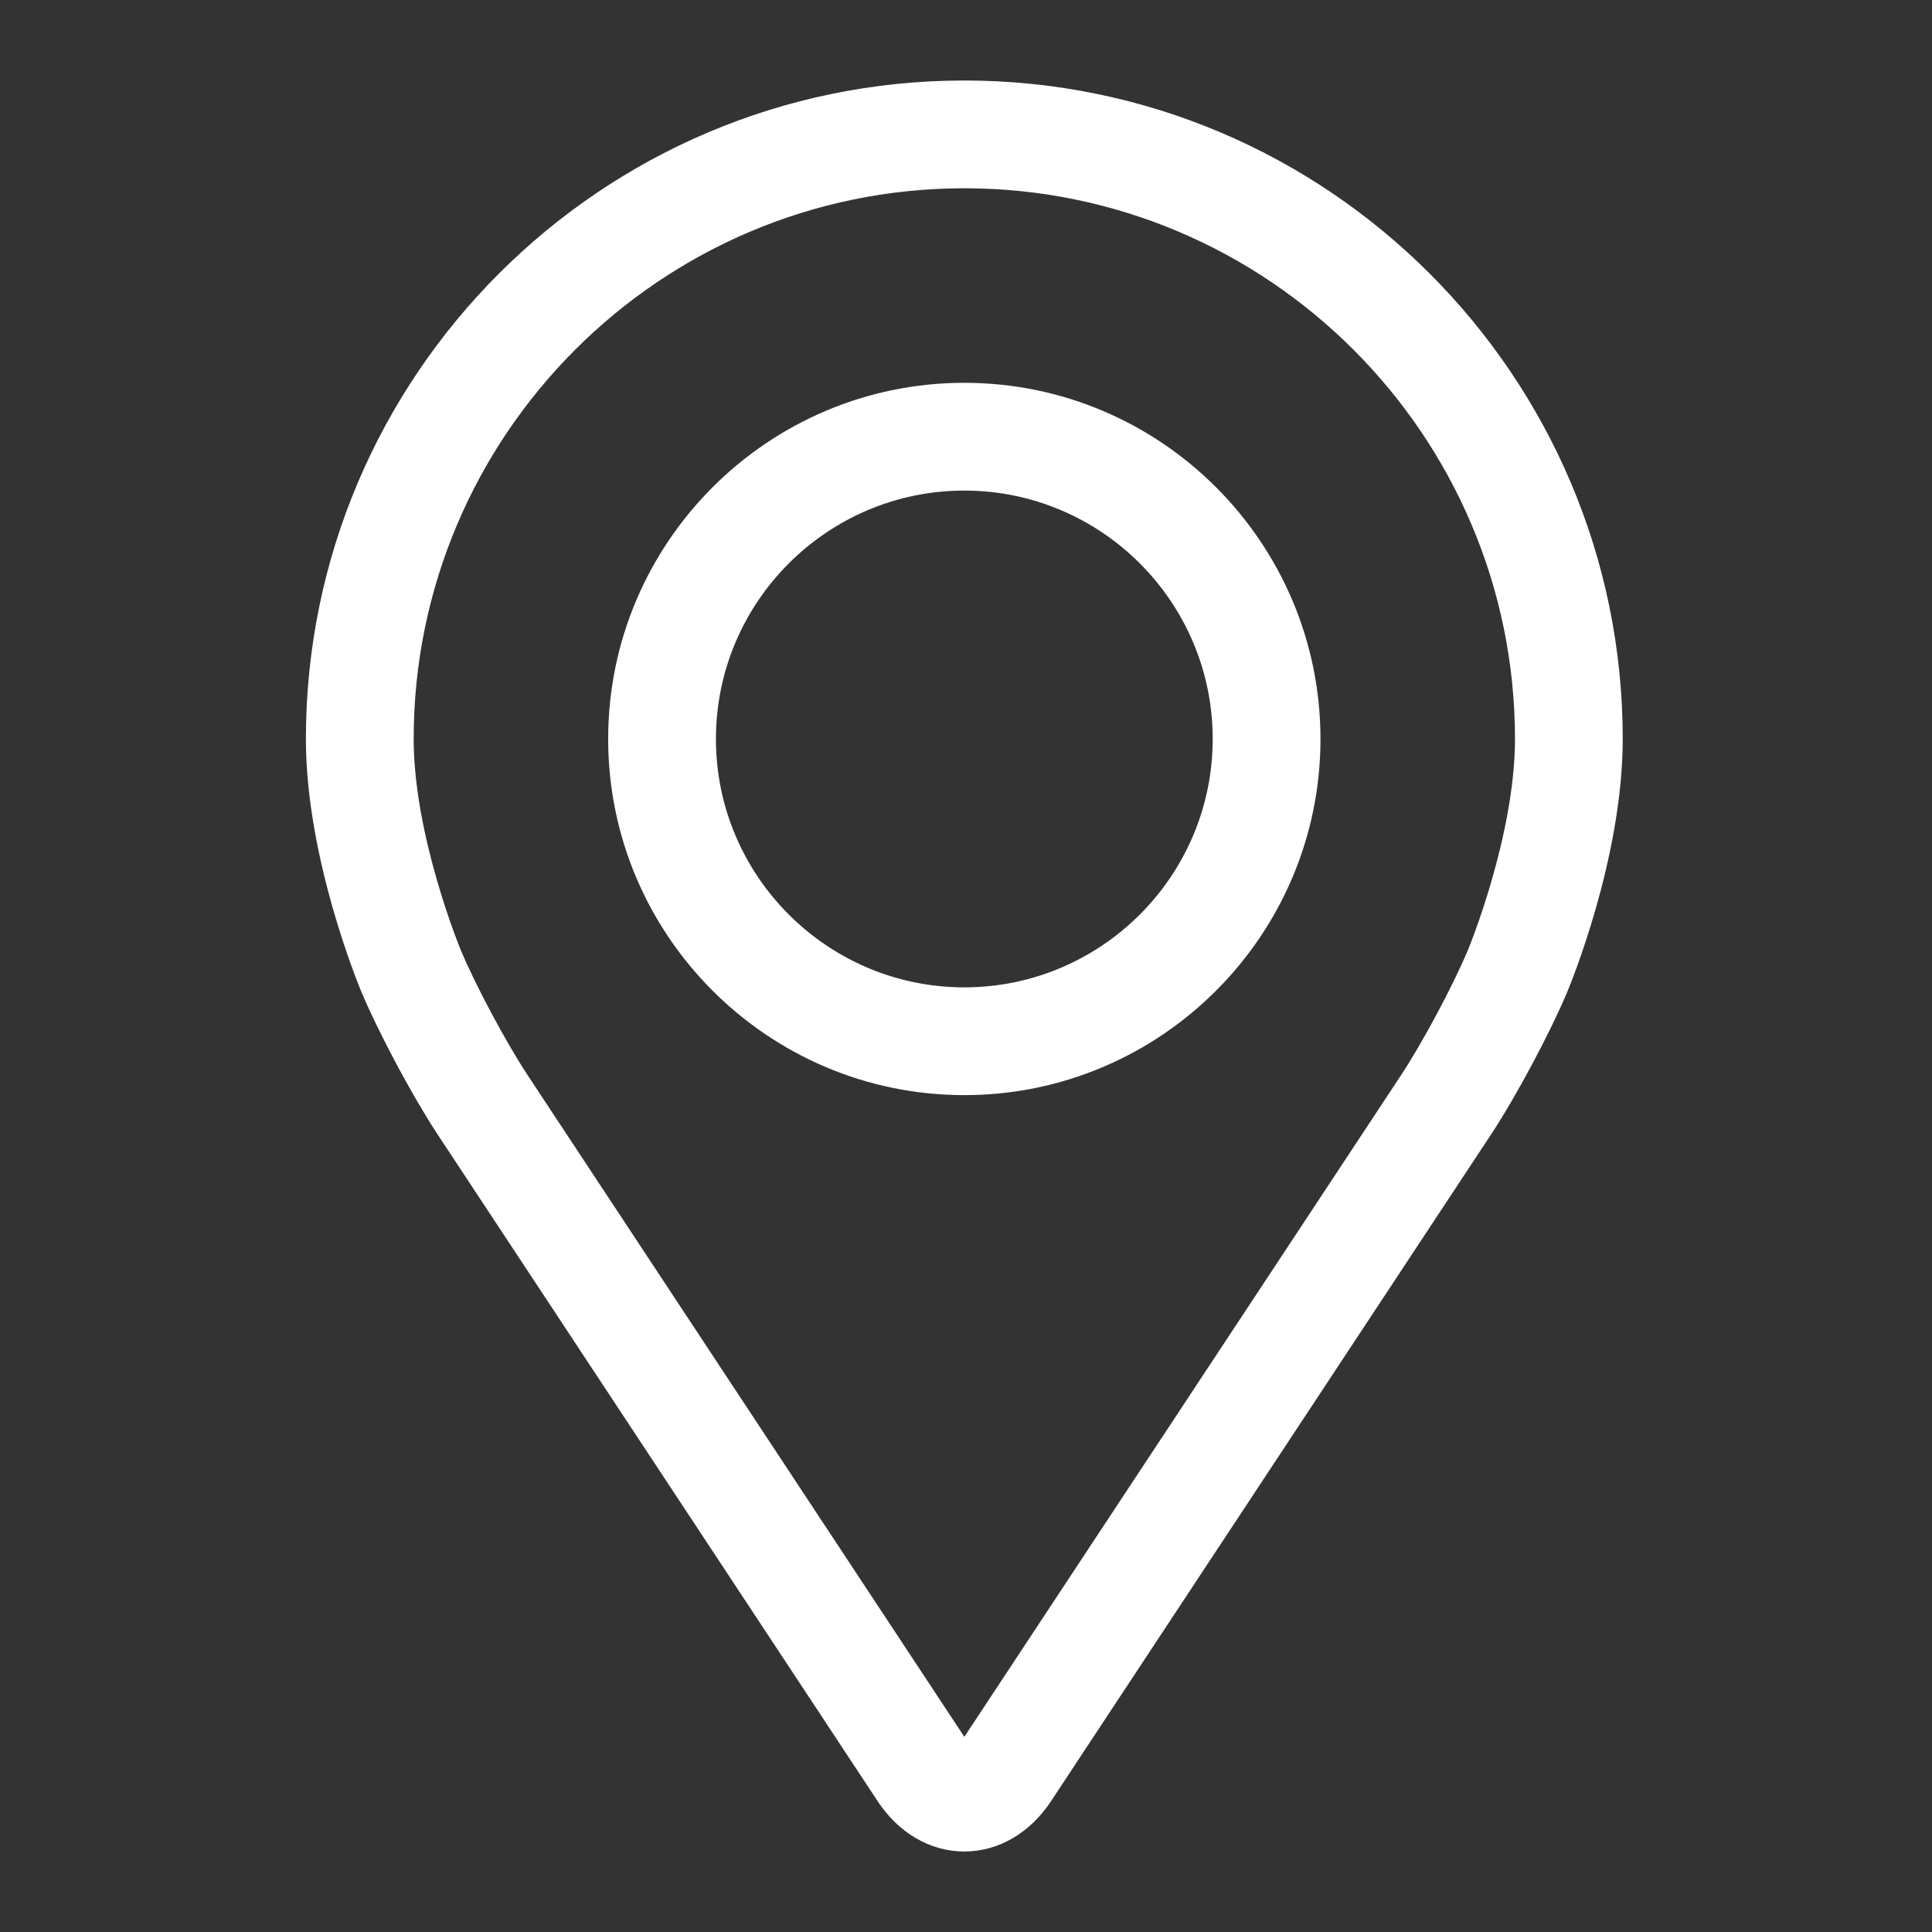 <?xml version="1.0" encoding="UTF-8"?> <svg xmlns="http://www.w3.org/2000/svg" width="120" height="120" viewBox="0 0 120 120" fill="none"><rect x="0" y="0" width="120" height="120" fill="#333333" stroke="none"/> <path d="M22.922 61.447L22.923 61.45C23.984 63.968 26.069 67.863 27.578 70.155L27.578 70.156L54.932 111.602C54.932 111.602 54.932 111.602 54.933 111.602C56.128 113.417 57.931 114.5 59.896 114.5C61.861 114.5 63.663 113.417 64.859 111.605L92.216 70.156L92.216 70.155C93.727 67.863 95.809 63.968 96.87 61.45L96.871 61.448C97.007 61.122 100.291 53.25 100.291 45.896C100.291 23.621 82.171 5.5 59.896 5.5C37.621 5.5 19.5 23.621 19.5 45.896C19.5 53.196 22.74 61.009 22.919 61.439L22.922 61.447ZM91.623 59.236L91.621 59.241C90.697 61.444 88.785 65.014 87.462 67.021C87.462 67.021 87.462 67.021 87.462 67.021L60.105 108.47L60.105 108.47C60.019 108.601 59.951 108.696 59.897 108.765C59.843 108.696 59.775 108.601 59.689 108.47L59.689 108.47L32.332 67.021C32.332 67.021 32.332 67.021 32.332 67.021C31.009 65.014 29.097 61.442 28.173 59.239C28.113 59.096 25.194 52.036 25.194 45.896C25.194 26.761 40.761 11.194 59.896 11.194C79.03 11.194 94.598 26.761 94.598 45.896C94.598 48.967 93.866 52.282 93.121 54.855C92.75 56.137 92.377 57.228 92.096 58.002C91.956 58.388 91.838 58.696 91.755 58.907C91.713 59.014 91.68 59.096 91.658 59.152C91.638 59.199 91.627 59.226 91.624 59.233L91.623 59.236ZM59.782 108.889C59.782 108.889 59.783 108.888 59.785 108.887C59.783 108.888 59.782 108.889 59.782 108.889Z" fill="white" stroke="white"></path> <path d="M59.896 24.277C47.972 24.277 38.274 33.978 38.274 45.899C38.274 57.819 47.972 67.52 59.896 67.52C71.819 67.52 81.517 57.819 81.517 45.899C81.517 33.978 71.819 24.277 59.896 24.277ZM59.896 61.826C51.115 61.826 43.968 54.681 43.968 45.899C43.968 37.116 51.115 29.971 59.896 29.971C68.676 29.971 75.823 37.116 75.823 45.899C75.823 54.681 68.676 61.826 59.896 61.826Z" fill="white" stroke="white"></path> </svg> 
